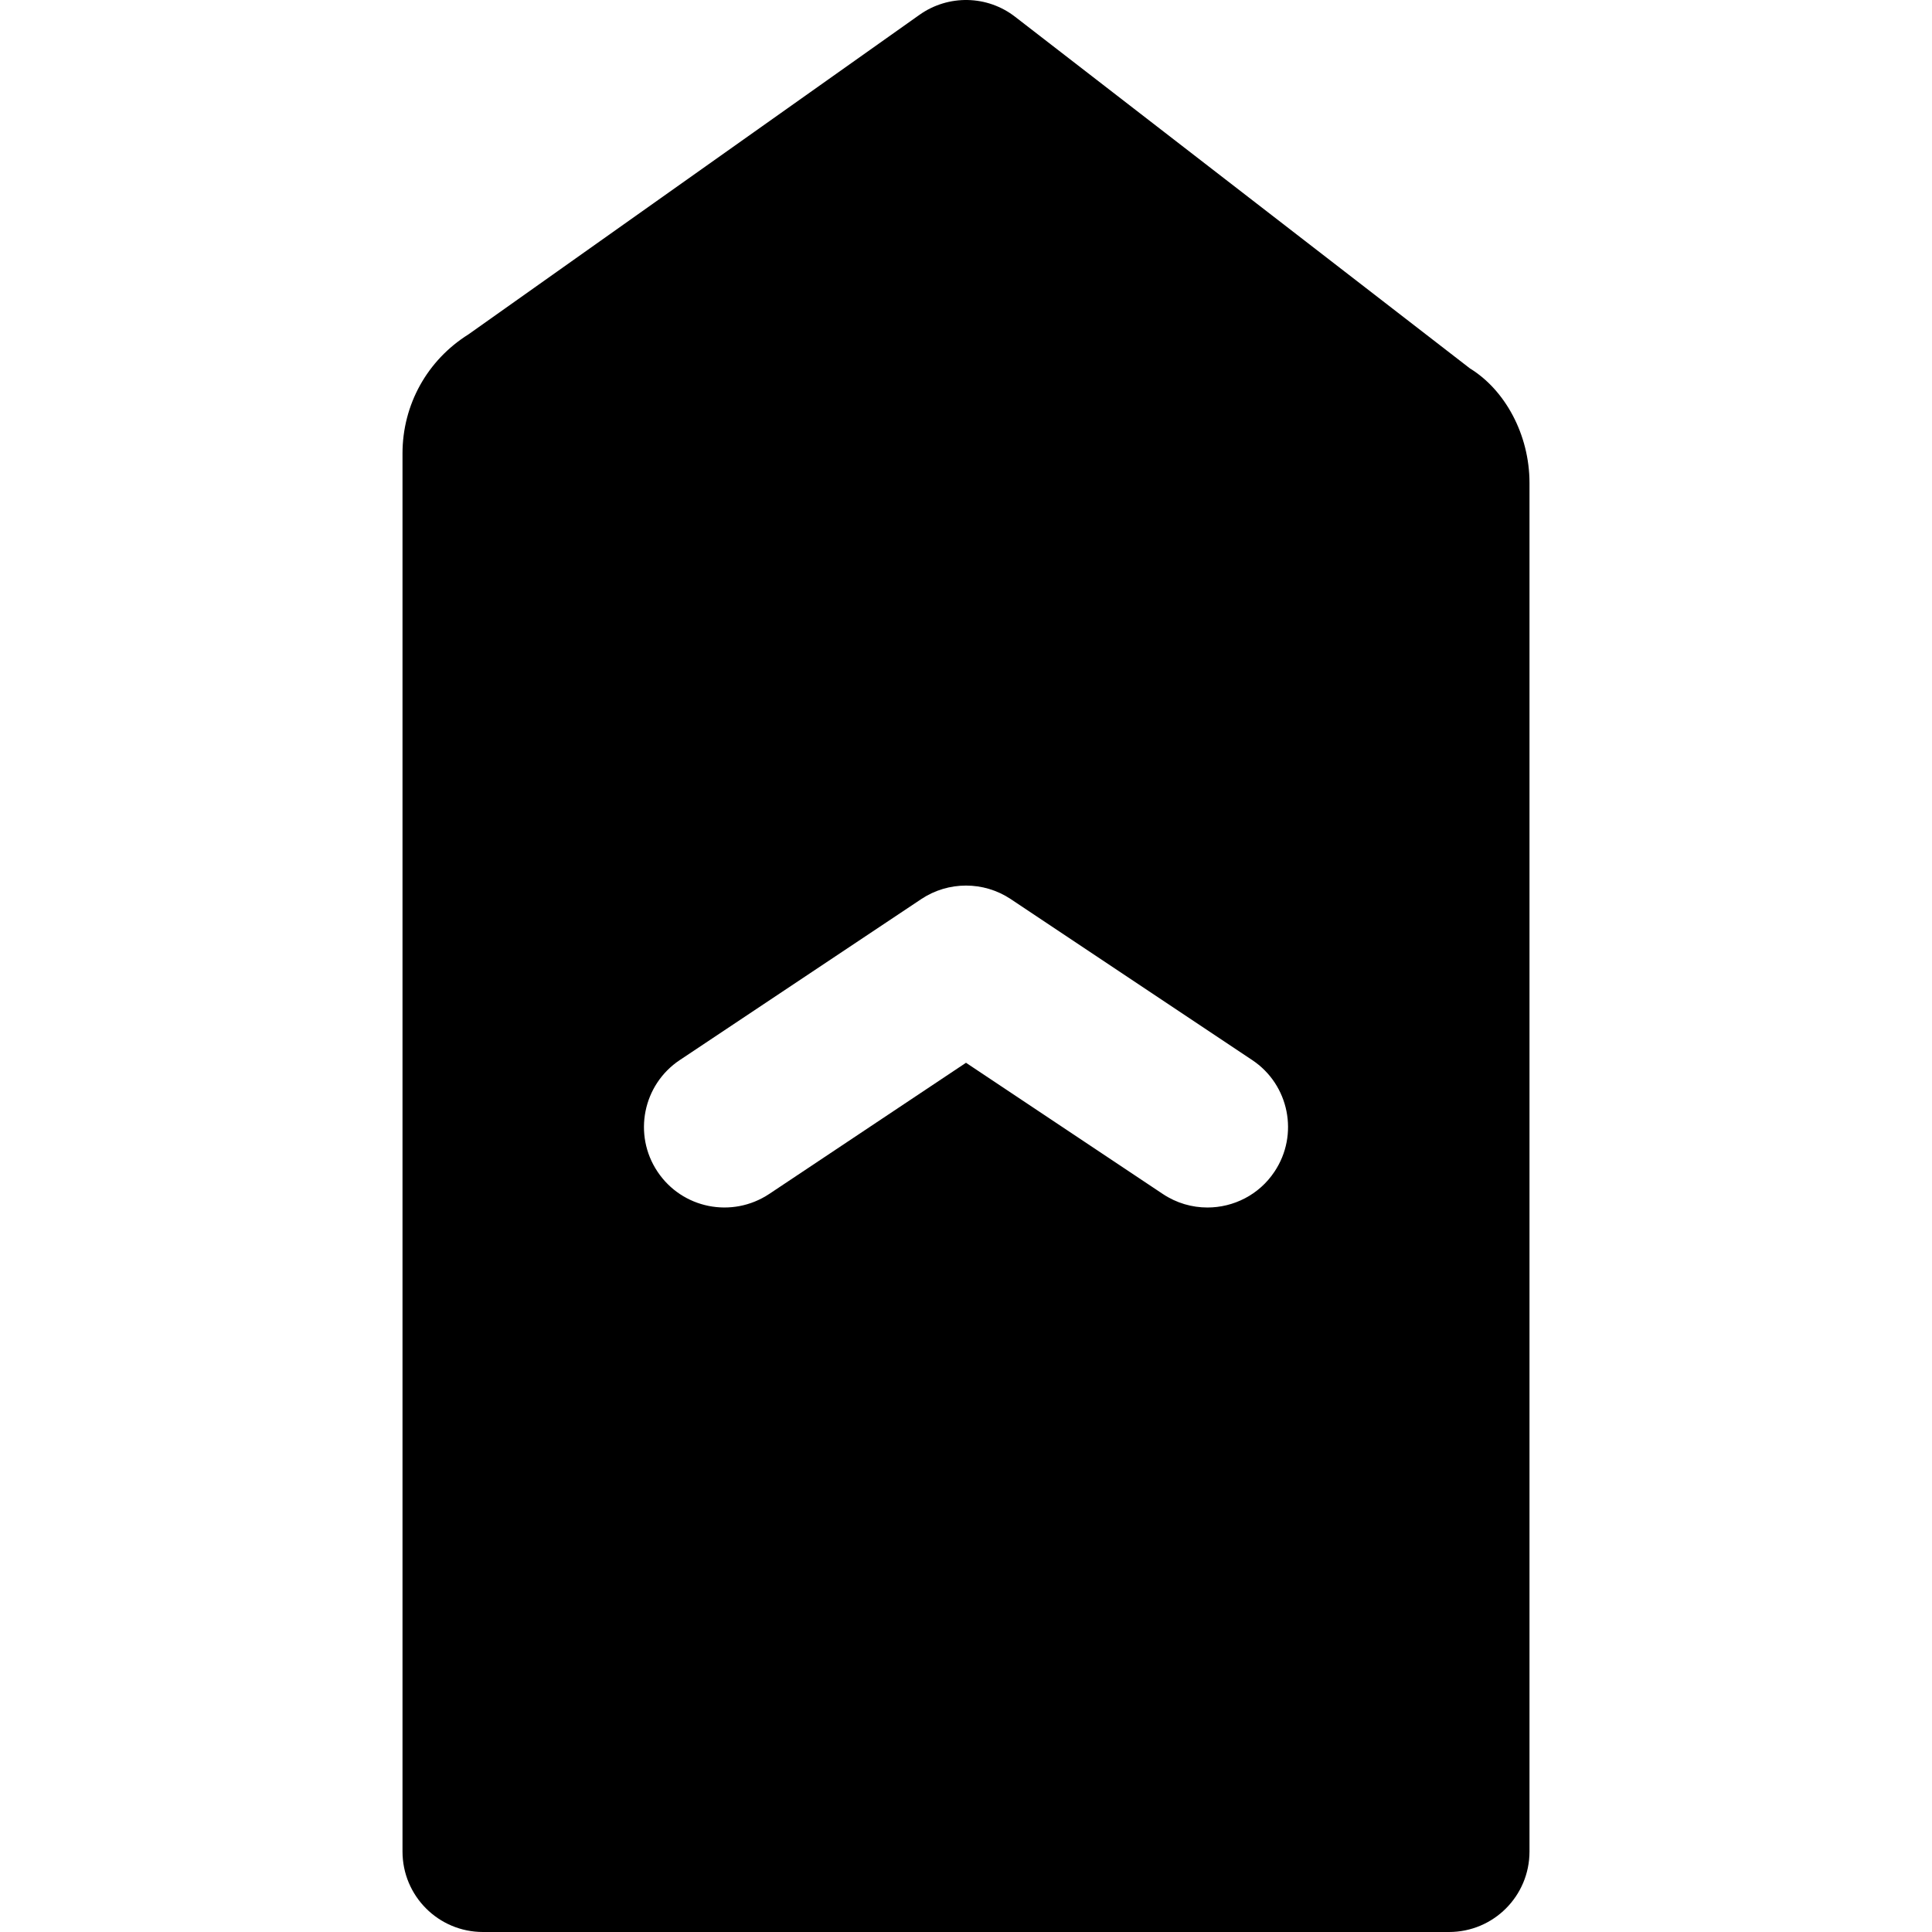 <?xml version="1.0" encoding="iso-8859-1"?>
<!-- Uploaded to: SVG Repo, www.svgrepo.com, Generator: SVG Repo Mixer Tools -->
<svg fill="#000000" height="800px" width="800px" version="1.1" id="Layer_1" xmlns="http://www.w3.org/2000/svg" xmlns:xlink="http://www.w3.org/1999/xlink" 
	 viewBox="0 0 512.004 512.004" xml:space="preserve">
<g>
	<g>
		<path d="M389.57,97.647L269.037,4.463c-7.403-5.76-17.728-5.952-25.365-0.533L124.162,88.602
			c-10.944,6.848-17.493,18.645-17.493,31.573v370.496c0,11.797,9.536,21.333,21.333,21.333h256
			c11.797,0,21.333-9.536,21.333-21.333V128.004C405.336,115.098,398.786,103.3,389.57,97.647z M337.752,310.511
			c-4.096,6.165-10.88,9.493-17.771,9.493c-4.053,0-8.171-1.152-11.819-3.584l-52.16-34.773l-52.16,34.773
			c-9.856,6.528-23.061,3.883-29.589-5.909c-6.549-9.792-3.904-23.061,5.909-29.589l64-42.667c7.168-4.757,16.512-4.757,23.68,0
			l64,42.667C341.656,287.45,344.301,300.719,337.752,310.511z"/>
	</g>
</g>
</svg>